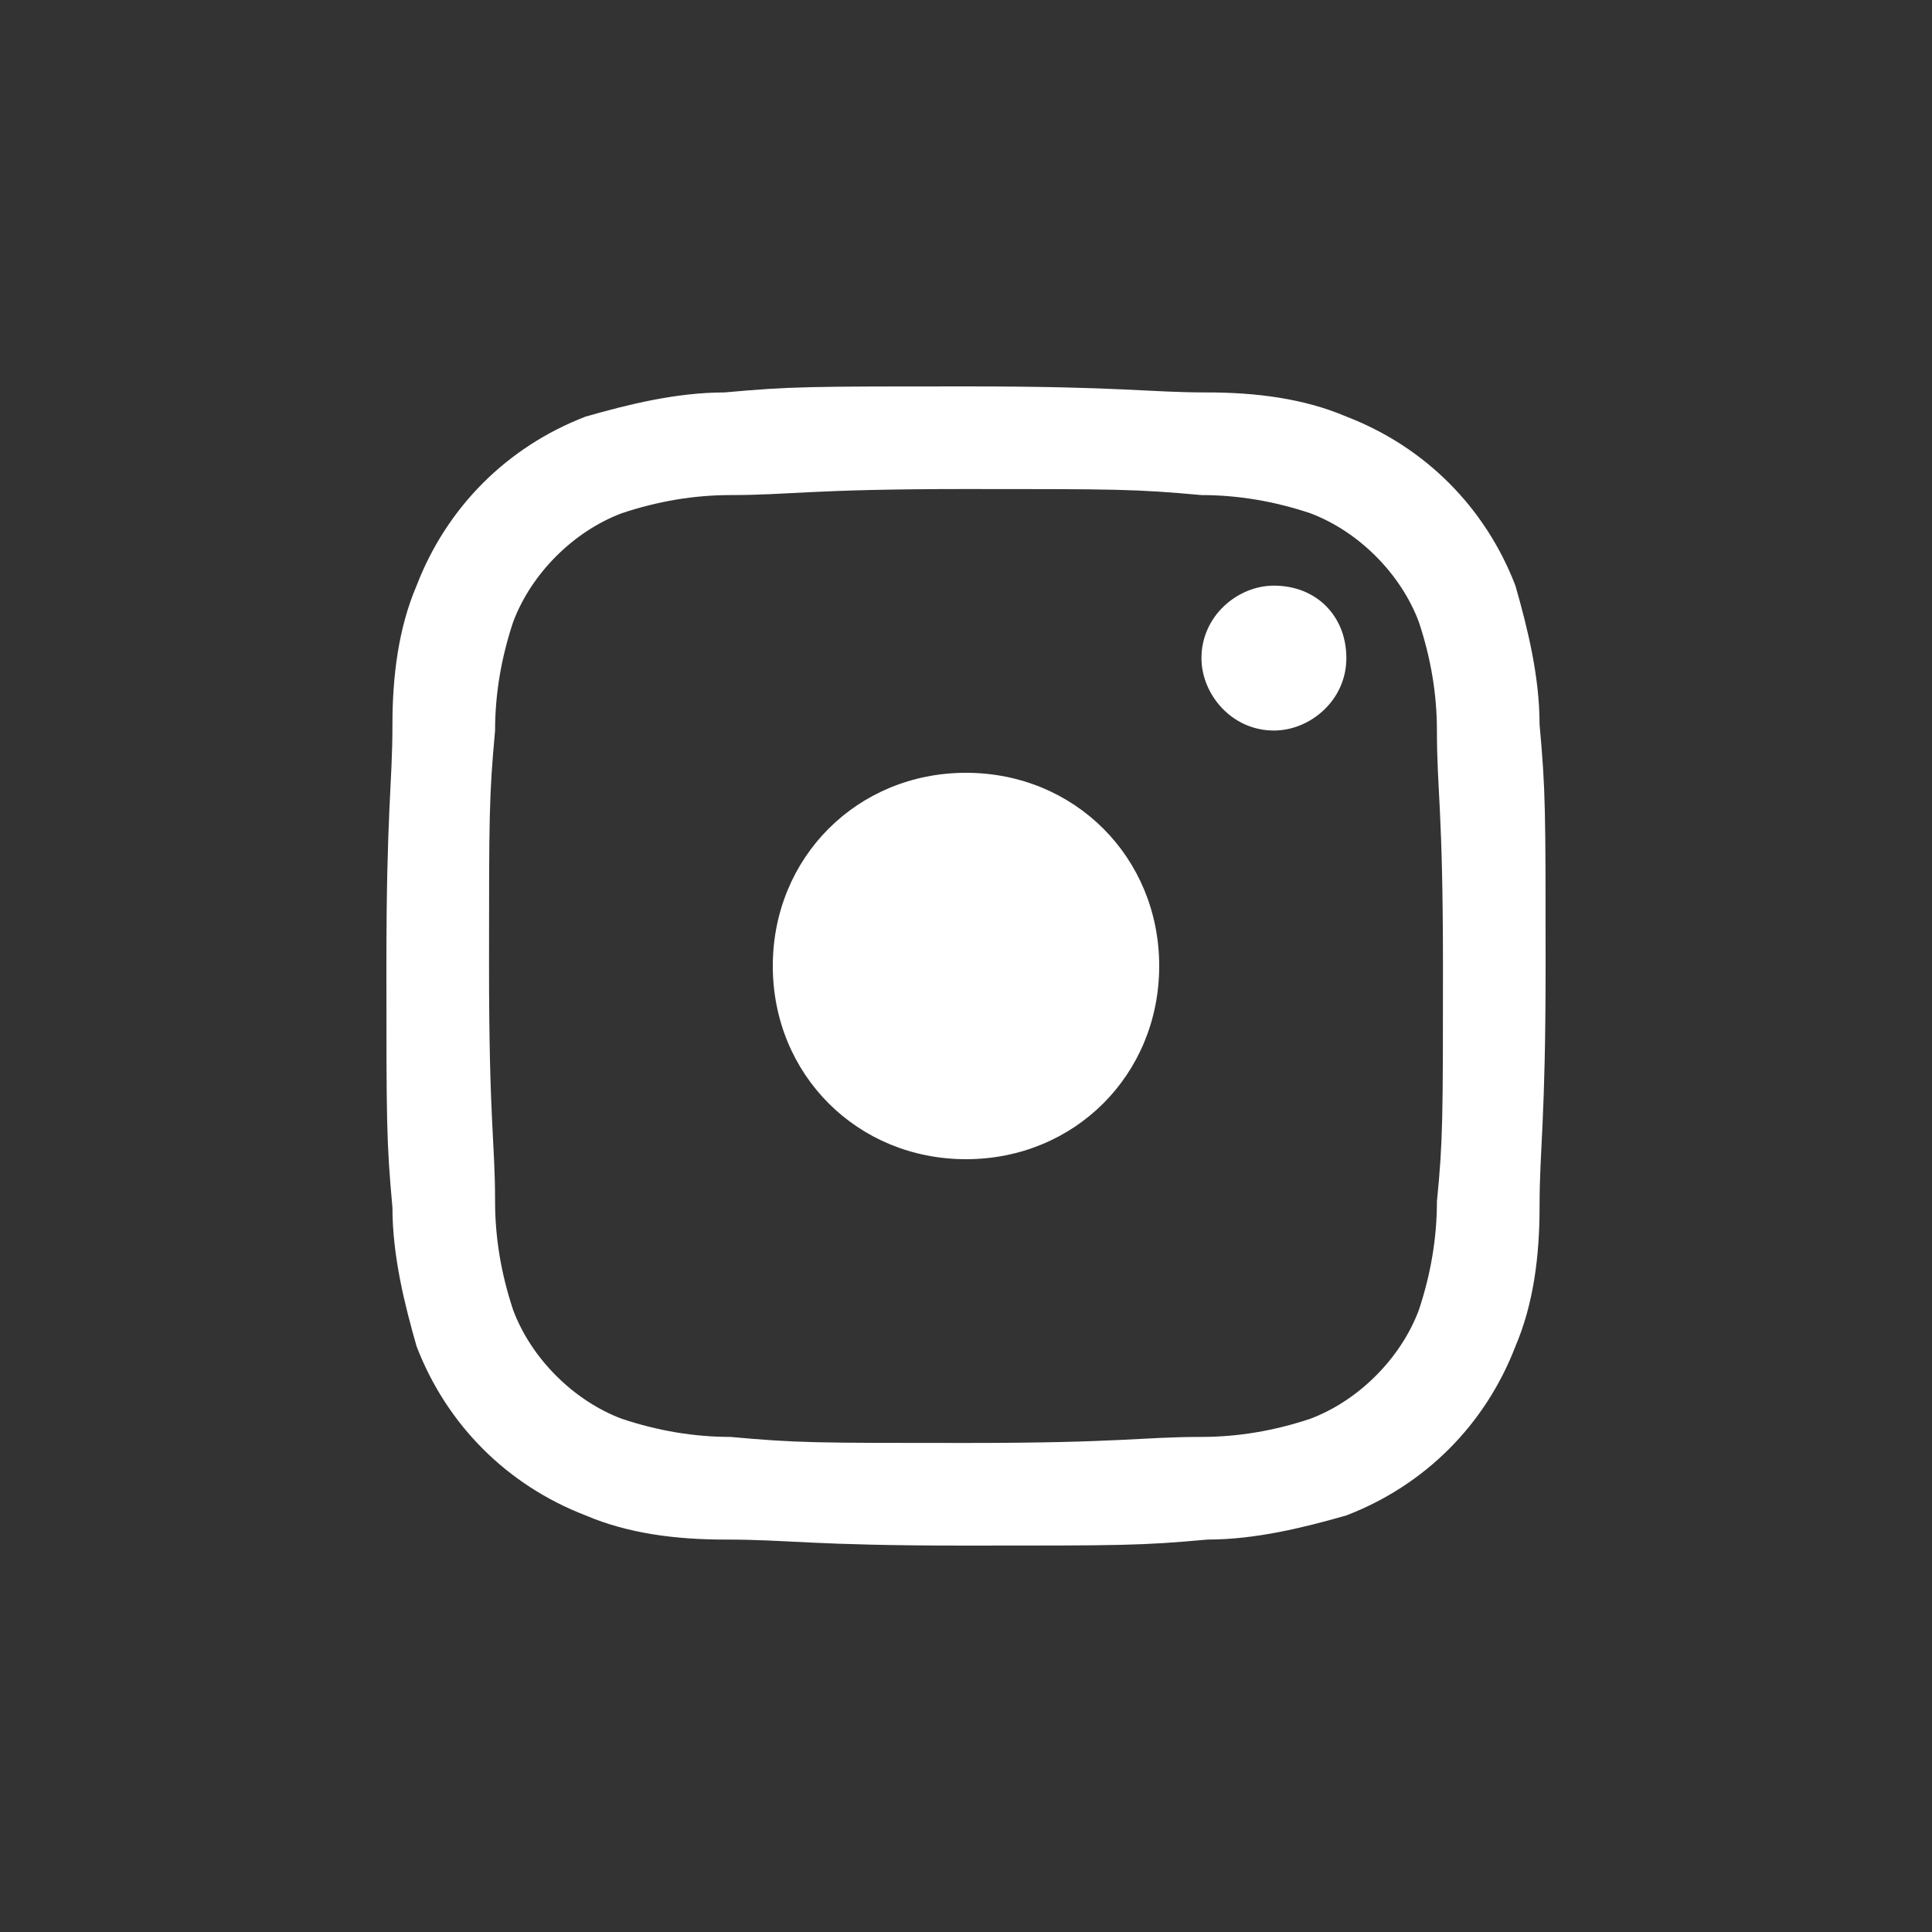 <?xml version="1.0" encoding="UTF-8"?> <svg xmlns="http://www.w3.org/2000/svg" xmlns:xlink="http://www.w3.org/1999/xlink" version="1.1" id="Layer_1" x="0px" y="0px" viewBox="0 0 32 32" style="enable-background:new 0 0 32 32;" xml:space="preserve"><rect x="0" y="0" width="32" height="32" fill="#333333" stroke="none"/> <style type="text/css"> .st0{fill:#FFFFFF;} </style> <path class="st0" d="M25.5,12c0-0.8-0.2-1.6-0.4-2.3c-0.5-1.3-1.5-2.3-2.8-2.8c-0.7-0.3-1.5-0.4-2.3-0.4c-1,0-1.4-0.1-4-0.1 s-2.9,0-4,0.1c-0.8,0-1.6,0.2-2.3,0.4C8.4,7.4,7.4,8.4,6.9,9.7c-0.3,0.7-0.4,1.5-0.4,2.3c0,1-0.1,1.4-0.1,4s0,2.9,0.1,4 c0,0.8,0.2,1.6,0.4,2.3c0.5,1.3,1.5,2.3,2.8,2.8c0.7,0.3,1.5,0.4,2.3,0.4c1.1,0,1.4,0.1,4,0.1s2.9,0,4-0.1c0.8,0,1.6-0.2,2.3-0.4 c1.3-0.5,2.3-1.5,2.8-2.8c0.3-0.7,0.4-1.5,0.4-2.3c0-1,0.1-1.4,0.1-4C25.6,13.4,25.6,13.1,25.5,12z M23.8,19.9 c0,0.6-0.1,1.2-0.3,1.8c-0.3,0.8-1,1.5-1.8,1.8c-0.6,0.2-1.2,0.3-1.8,0.3c-1,0-1.3,0.1-3.9,0.1l0,0c-2.5,0-2.8,0-3.9-0.1 c-0.6,0-1.2-0.1-1.8-0.3c-0.8-0.3-1.5-1-1.8-1.8c-0.2-0.6-0.3-1.2-0.3-1.8c0-1-0.1-1.3-0.1-3.9c0-2.5,0-2.8,0.1-3.9 c0-0.6,0.1-1.2,0.3-1.8c0.3-0.8,1-1.5,1.8-1.8c0.6-0.2,1.2-0.3,1.8-0.3c1,0,1.3-0.1,3.9-0.1c2.5,0,2.8,0,3.9,0.1 c0.6,0,1.2,0.1,1.8,0.3c0.8,0.3,1.5,1,1.8,1.8c0.2,0.6,0.3,1.2,0.3,1.8c0,1,0.1,1.3,0.1,3.9C23.9,18.5,23.9,18.9,23.8,19.9z"></path> <path class="st0" d="M21.1,9.7c-0.6,0-1.2,0.5-1.2,1.2c0,0.6,0.5,1.2,1.2,1.2c0.6,0,1.2-0.5,1.2-1.2C22.3,10.2,21.8,9.7,21.1,9.7 L21.1,9.7L21.1,9.7z"></path> <path class="st0" d="M16,19.2c-1.8,0-3.2-1.4-3.2-3.2s1.4-3.2,3.2-3.2s3.2,1.4,3.2,3.2S17.8,19.2,16,19.2L16,19.2z"></path> </svg> 